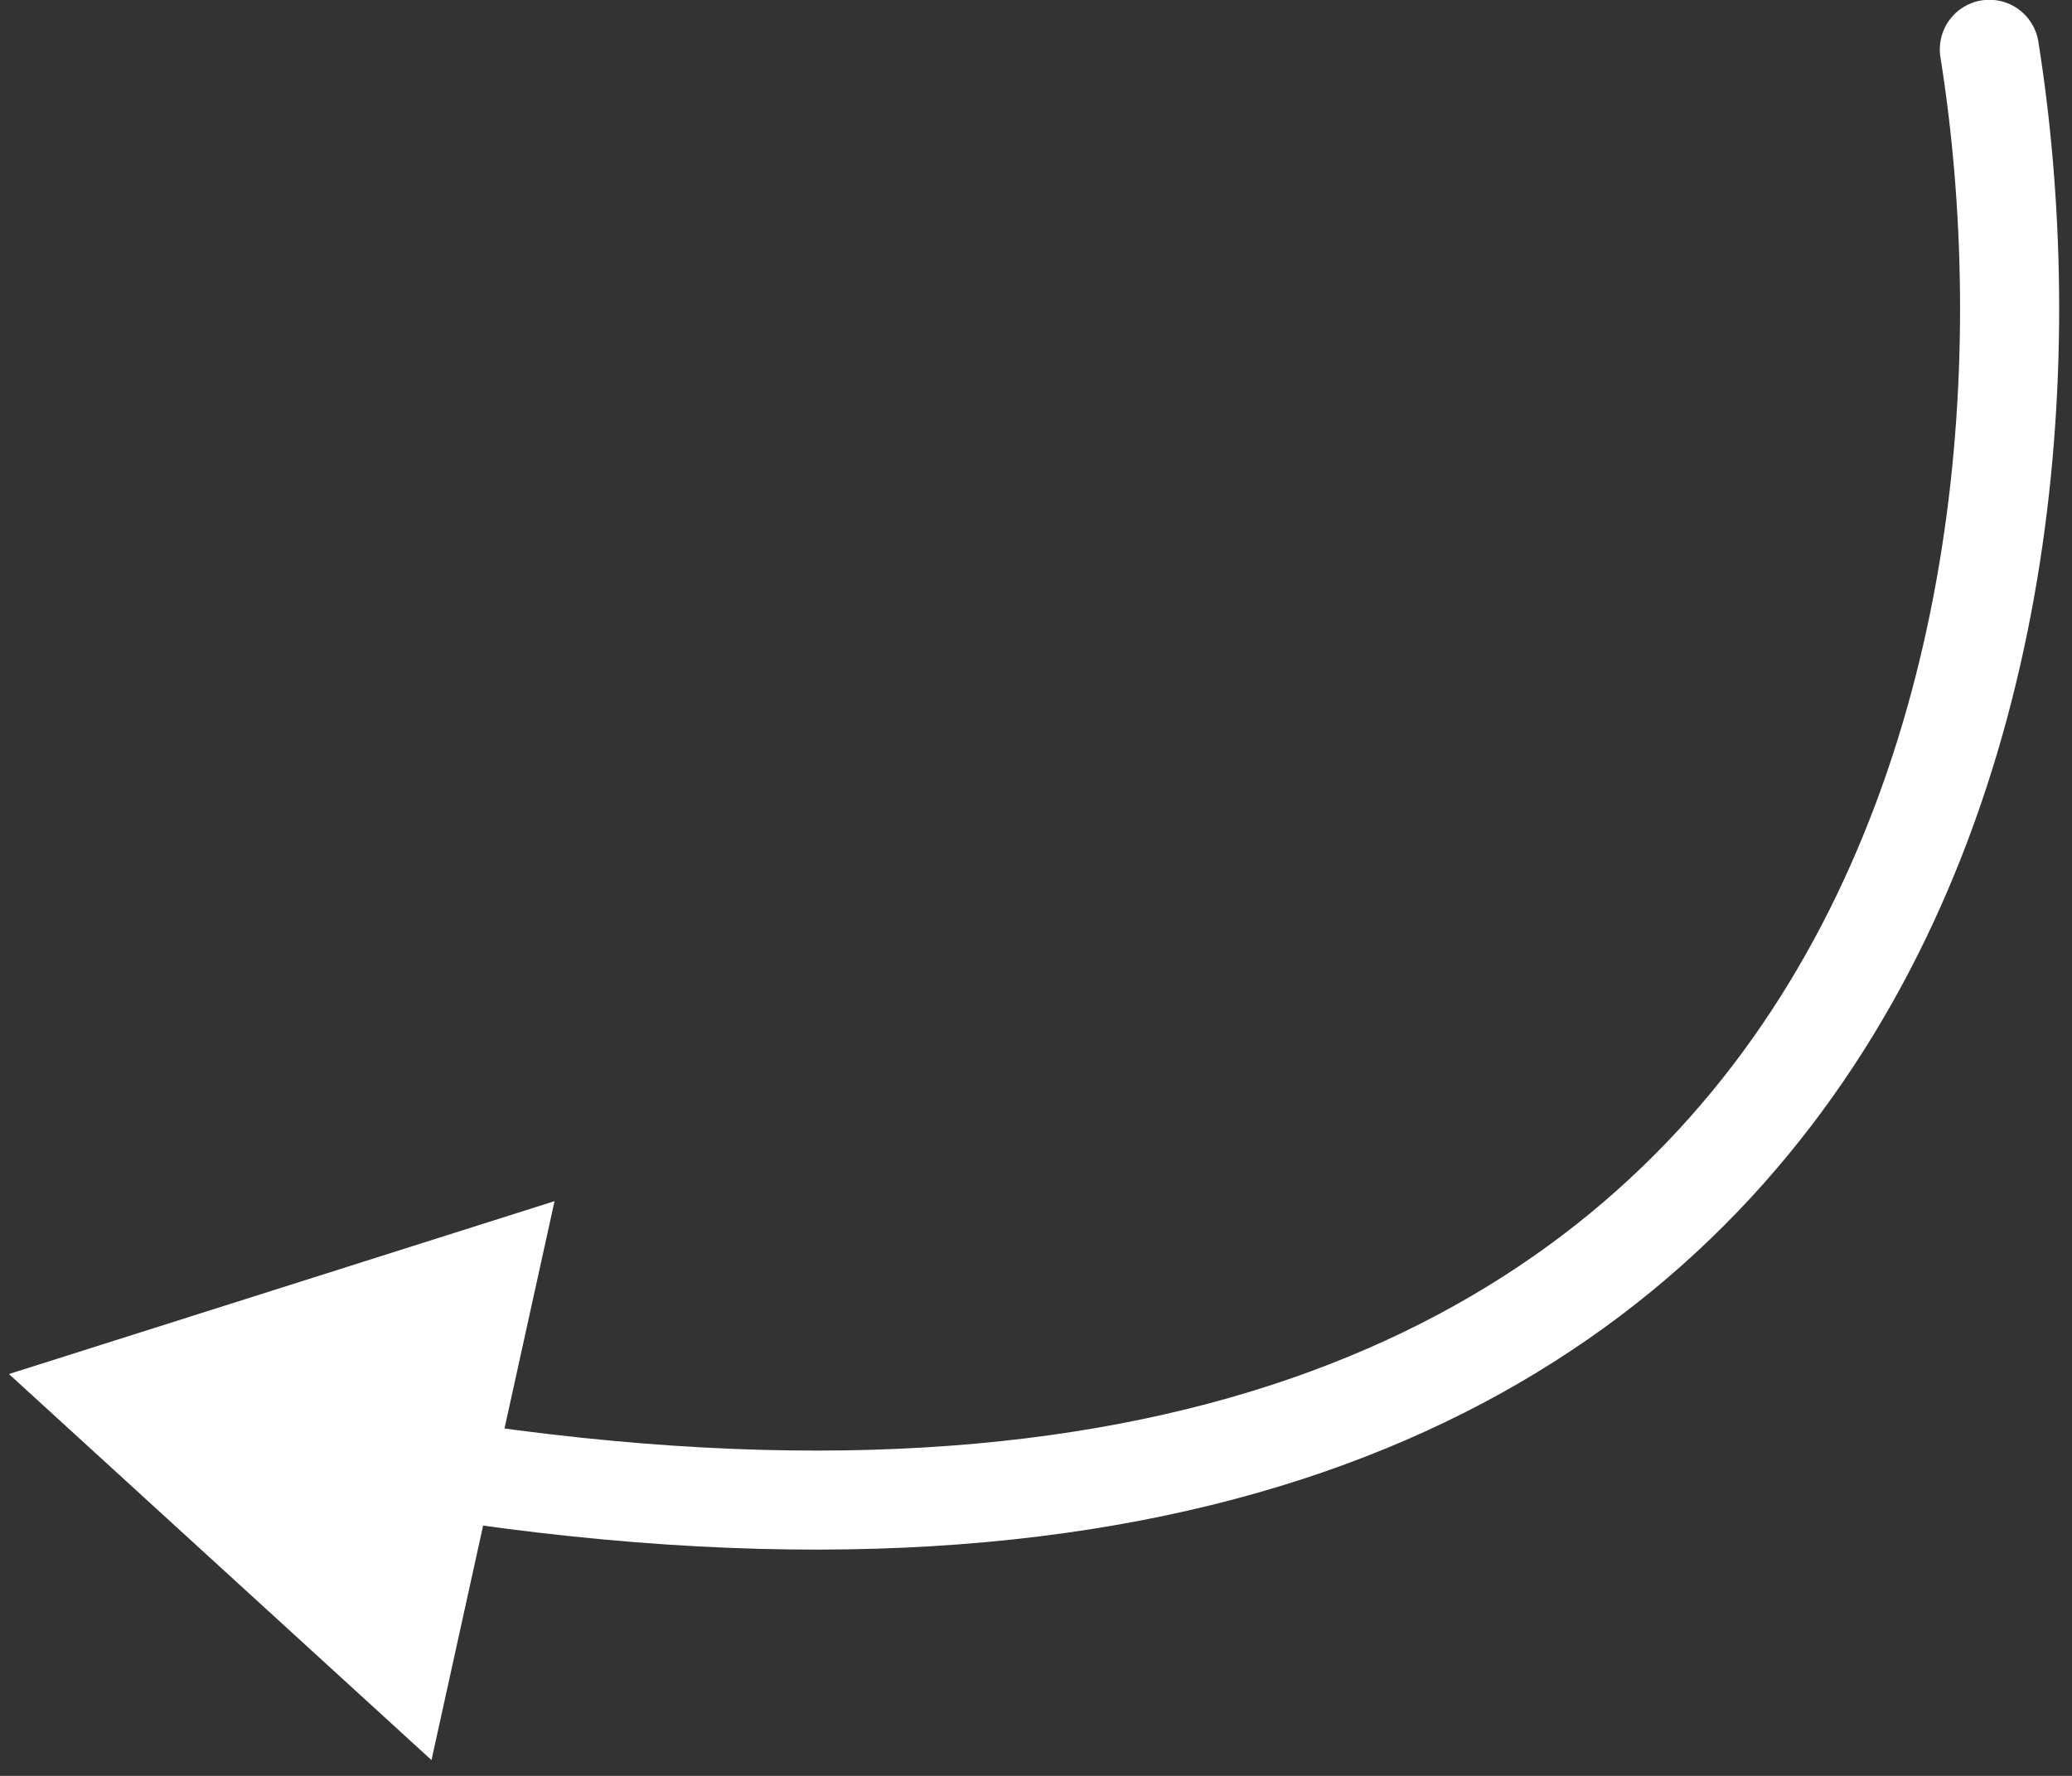 <?xml version="1.0" encoding="UTF-8"?> <svg xmlns="http://www.w3.org/2000/svg" width="84" height="72" viewBox="0 0 84 72" fill="none"><rect x="0" y="0" width="84" height="72" fill="#333333" stroke="none"/><path d="M82.635 1.683C82.46 0.588 81.43 -0.159 80.334 0.016C79.238 0.19 78.491 1.221 78.666 2.317L82.635 1.683ZM0.362 55.708L17.493 71.359L22.482 48.698L0.362 55.708ZM80.65 2L78.666 2.317C80.56 14.191 79.47 30.221 71.043 42.108C62.755 53.798 46.989 61.998 18.336 57.612L18.032 59.598L17.728 61.584C47.437 66.132 64.92 57.694 74.321 44.432C83.583 31.368 84.62 14.132 82.635 1.683L80.65 2Z" fill="white"></path></svg> 